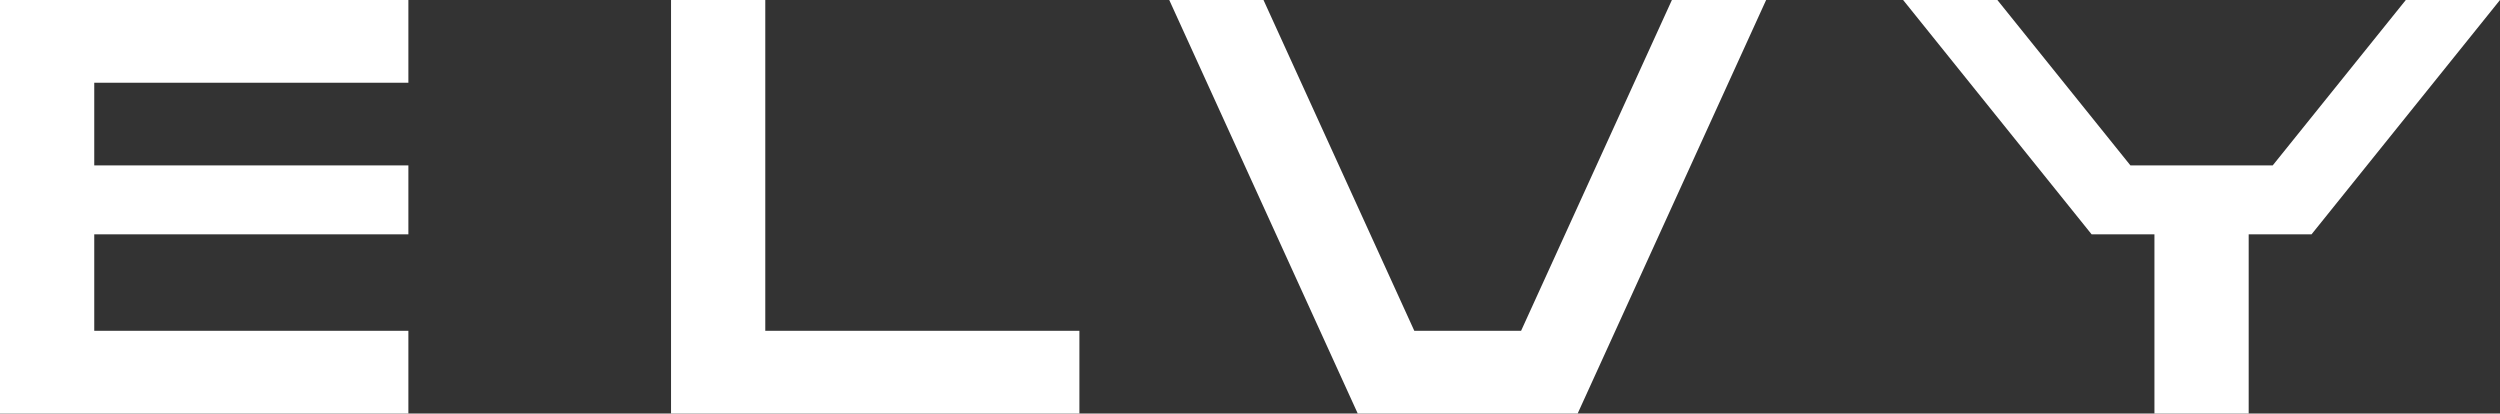 <svg width="133" height="22" viewBox="0 0 133 22" fill="none" xmlns="http://www.w3.org/2000/svg">
<rect x="0" y="0" width="133" height="22" fill="#333333" stroke="none"/>
<g clip-path="url(#clip0_136_78)">
<path d="M0 0V22H21.726V17.599H5.014V12.467H21.726V8.8H5.014V4.401H21.726V0H0Z" fill="white"/>
<path d="M35.699 0V22H57.424V17.599H40.713V0H35.699Z" fill="white"/>
<path d="M88.945 0L80.922 17.599H75.241L67.218 0H62.204L72.232 22H77.246H83.931L93.958 0H88.945Z" fill="white"/>
<path d="M127.989 0L120.908 8.8H113.339L106.26 0H101.246L111.274 12.467H114.616V22H119.63V12.467H122.973L133 0H127.989Z" fill="white"/>
</g>
<defs>
<clipPath id="clip0_136_78">
<rect width="133" height="22" fill="white"/>
</clipPath>
</defs>
</svg>
